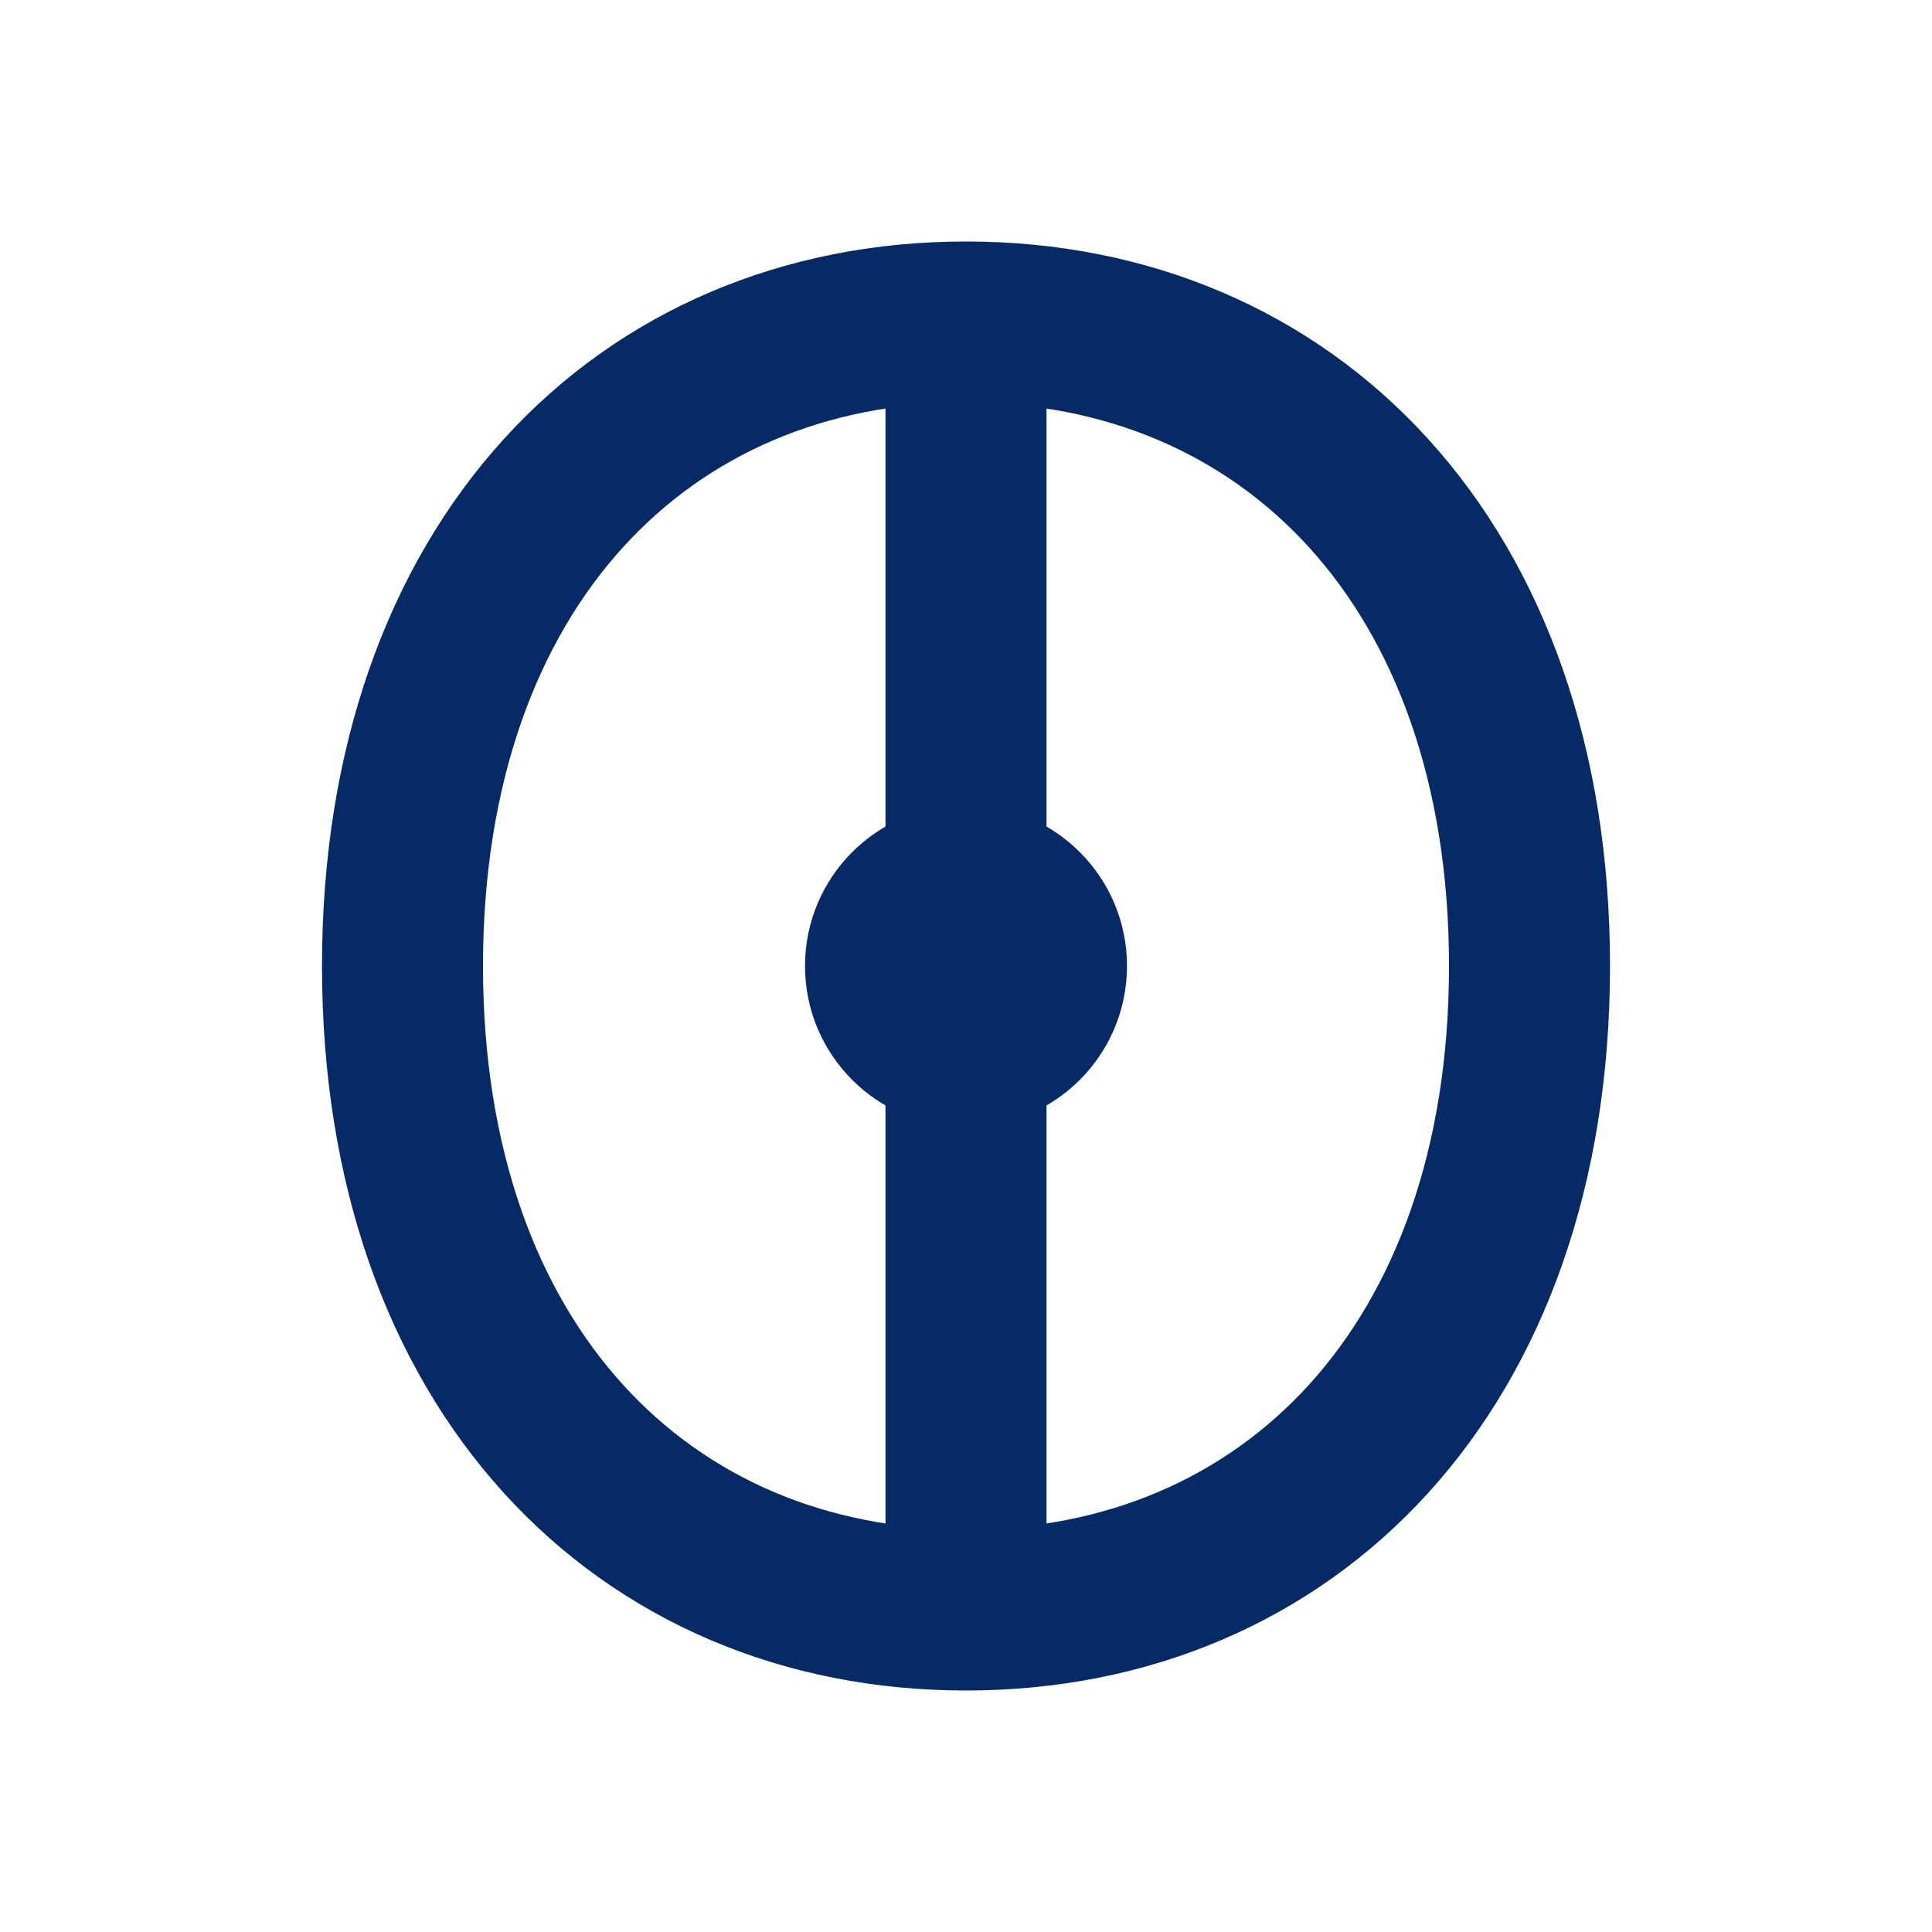 <?xml version="1.0" encoding="UTF-8"?>
<svg viewBox="0 0 24 24" fill="none" xmlns="http://www.w3.org/2000/svg">
    <path d="M12 4L12 20M12 4C16 4 19 7 19 12M12 4C8 4 5 7 5 12M12 20C16 20 19 17 19 12M12 20C8 20 5 17 5 12" stroke="#052a66" stroke-width="2" stroke-linecap="round"/>
    <circle cx="12" cy="12" r="2" fill="#052a66"/>
</svg>